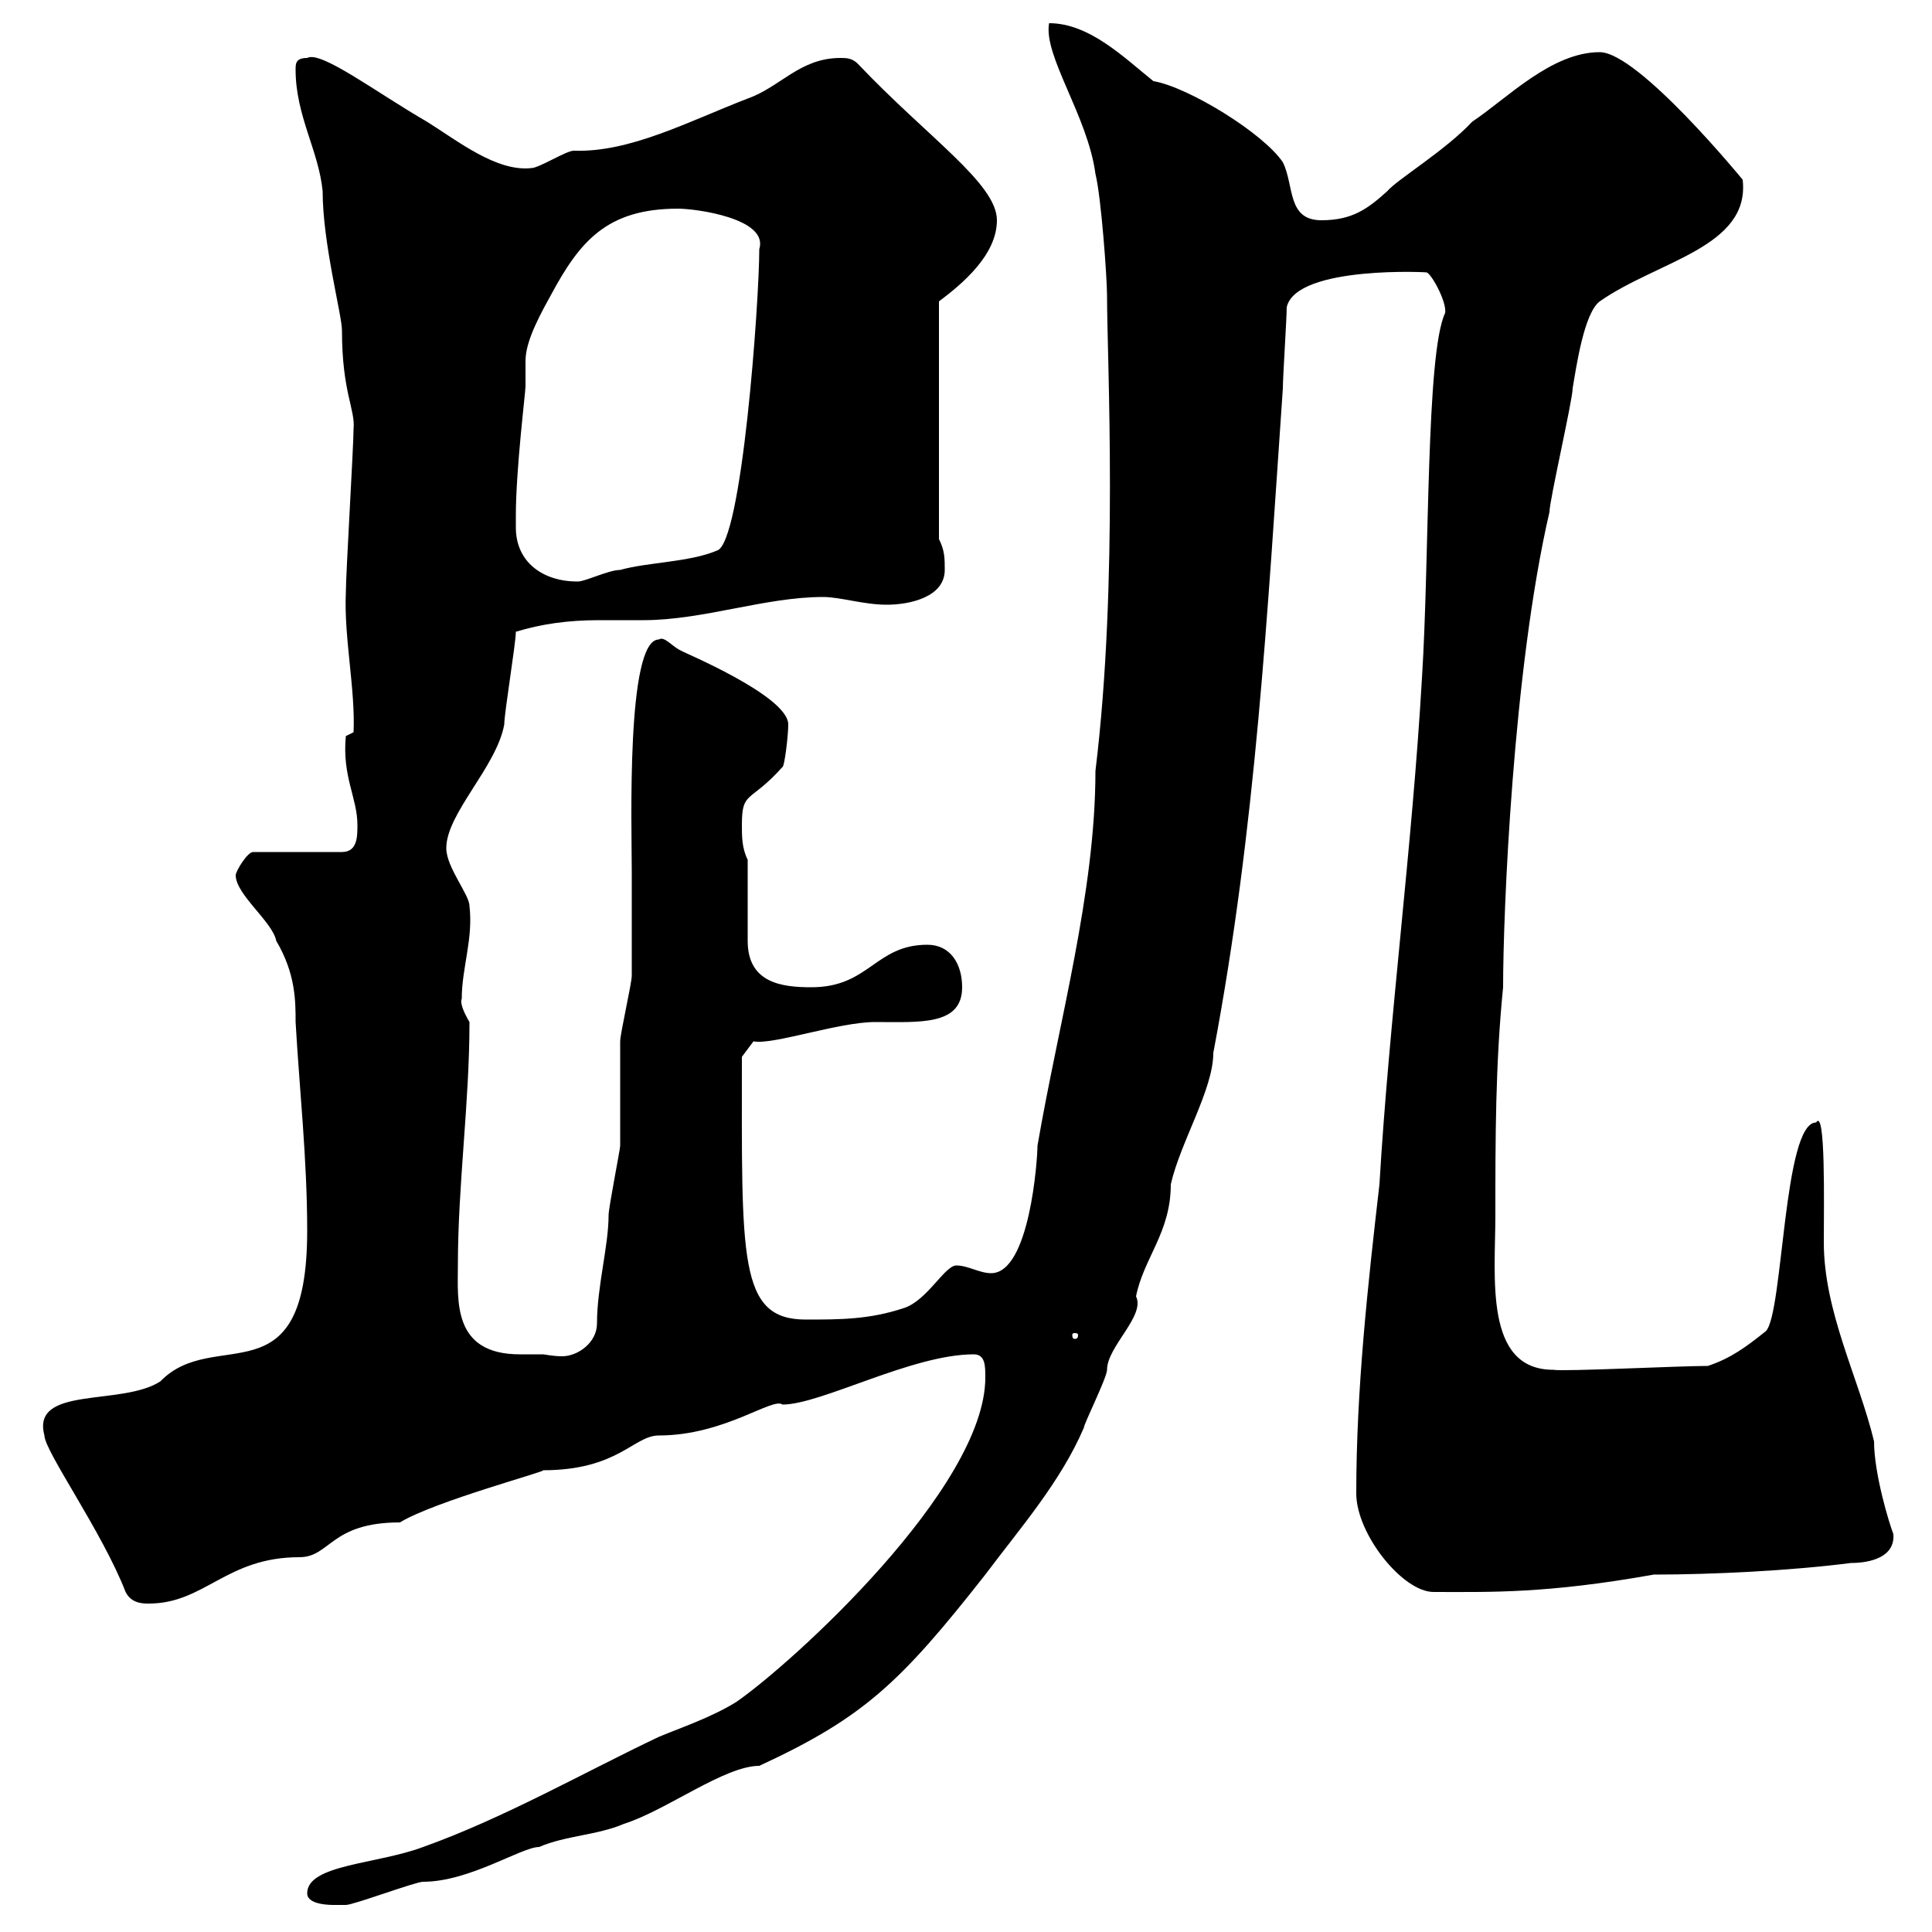 <svg xmlns="http://www.w3.org/2000/svg" xmlns:xlink="http://www.w3.org/1999/xlink" width="300" height="300"><path d="M47.70 294C47.70 295.80 51.30 295.80 51.90 295.80C53.10 295.80 53.70 295.80 53.70 295.80C54.90 295.80 64.50 292.20 65.70 292.20C72.90 292.20 81 286.80 83.70 286.80C87.90 285 92.70 285 96.90 283.20C103.50 281.10 112.50 274.20 117.90 274.20C134.10 266.70 139.80 261.30 153 244.50C158.40 237.30 164.70 230.10 168.30 221.70C168.30 221.10 171.90 213.90 171.90 212.70C171.90 209.10 177.90 204.30 176.40 201.30C177.60 195.30 181.80 191.40 181.80 183.90C183.30 177.30 188.40 169.20 188.40 163.50C195 128.70 196.80 95.10 199.20 60.30C199.20 58.50 199.80 49.50 199.80 47.70C201.30 41.10 222.60 42.30 221.40 42.30C222 42 224.70 46.80 224.40 48.60C221.40 54.90 222 86.40 220.80 105.30C219.30 131.40 215.70 158.40 214.20 183.90C212.40 199.50 210.60 215.70 210.60 231.90C210.60 238.20 217.80 247.20 222.60 247.20C231.30 247.20 240 247.50 256.80 244.50C265.80 244.50 278.10 243.90 287.40 242.70C290.40 242.70 294.30 241.80 294 238.20C293.40 236.70 291 228.90 291 223.80C288.60 213.90 283.20 203.70 283.20 192.90C283.20 187.20 283.50 171.90 282 174.30C276.90 174.30 276.90 204 274.20 206.70C271.20 209.10 268.80 210.90 265.20 212.10C260.70 212.10 242.70 213 241.20 212.70C230.40 212.70 232.20 198.30 232.20 188.70C232.20 176.70 232.20 165.30 233.40 153.30C233.40 141.90 234.90 104.10 240.60 79.50C240.60 77.70 244.20 62.10 244.20 60.30C244.80 56.70 246 48.60 248.40 46.80C257.40 40.50 271.80 38.40 270.60 27.90C270.60 27.90 254.40 8.10 248.40 8.10C240.90 8.10 234 15.30 228.60 18.90C224.40 23.40 216.90 27.90 215.40 29.70C212.40 32.40 210 34.20 205.20 34.20C199.80 34.20 201 28.80 199.20 25.20C196.20 20.70 184.50 13.50 179.10 12.60C174.60 9 169.20 3.60 162.90 3.60C162 8.70 168.90 18 170.10 27C171 30.60 171.90 43.20 171.90 45.90C171.90 55.80 173.70 90.30 170.10 119.70C170.10 138.60 164.40 158.70 161.10 177.90C161.10 180 159.90 197.70 153.90 197.70C152.10 197.70 150.30 196.50 148.50 196.50C146.70 196.50 144 201.90 140.40 203.10C135 204.90 130.50 204.90 125.10 204.90C114.60 204.90 115.20 195.30 115.20 164.10L117 161.70C120 162.30 130.20 158.70 135.90 158.70C142.80 158.70 149.40 159.30 149.40 153.30C149.40 149.70 147.60 146.70 144 146.70C135.90 146.70 135 153.30 126 153.30C121.50 153.30 116.10 152.70 116.10 146.10L116.10 133.50C115.20 131.70 115.20 129.90 115.20 128.10C115.20 122.70 116.40 124.80 121.50 119.10C121.80 119.10 122.40 114.30 122.40 112.50C122.40 108 105.60 101.10 105.90 101.10C104.40 100.50 103.20 98.70 102.30 99.30C97.20 99.30 98.10 128.40 98.10 135.30C98.10 137.10 98.10 149.70 98.10 151.50C98.10 152.70 96.30 160.50 96.30 161.70C96.30 163.50 96.30 176.10 96.30 177.90C96.30 178.50 94.50 187.50 94.50 188.70C94.50 193.50 92.70 199.80 92.70 205.50C92.70 208.50 89.70 210.60 87.30 210.60C85.80 210.60 84.60 210.30 84.30 210.30C83.40 210.30 82.20 210.30 80.70 210.30C70.20 210.30 71.10 201.90 71.10 196.50C71.10 183.90 72.90 171.30 72.90 158.70C72 157.20 71.40 155.70 71.70 155.10C71.70 150.30 73.50 145.80 72.90 140.70C72.90 138.90 69.30 134.70 69.30 131.70C69.30 126.30 77.10 119.10 78.30 112.50C78.30 110.70 80.10 99.90 80.10 98.10C84 96.90 88.20 96.30 93 96.30C95.10 96.30 97.80 96.30 99.90 96.30C109.20 96.30 118.80 92.70 127.80 92.70C130.50 92.70 134.10 93.90 137.70 93.90C141.30 93.90 146.70 92.70 146.70 88.50C146.70 86.70 146.70 85.50 145.80 83.70L145.80 46.80C149.40 44.10 154.80 39.60 154.80 34.20C154.80 28.50 144 21.30 133.20 9.90C132.30 9 131.40 9 130.50 9C124.20 9 121.20 13.50 116.10 15.30C106.80 18.90 97.80 23.70 89.10 23.40C87.90 23.40 83.70 26.10 82.50 26.10C77.10 26.70 71.10 21.90 66.30 18.90C58.50 14.40 49.80 7.80 47.70 9C45.90 9 45.90 9.90 45.90 10.80C45.90 18 49.50 23.40 50.10 29.70C50.10 37.80 53.10 48.90 53.10 51.30C53.10 60.90 55.20 63.60 54.90 66.60C54.90 69.30 53.70 89.10 53.70 92.10C53.40 99 55.20 107.10 54.90 113.70L53.70 114.30C53.10 120.60 55.50 123.90 55.50 128.10C55.50 129.90 55.50 132.30 53.10 132.30L39.30 132.30C38.40 132.30 36.60 135.30 36.60 135.90C36.60 138.90 42.30 143.10 42.90 146.10C45.90 151.20 45.90 155.40 45.90 158.70C46.50 169.20 47.70 180 47.70 191.10C47.70 217.80 33.30 205.80 24.90 214.50C18.90 218.40 4.80 215.10 6.90 222.90C6.90 225.30 15.90 237.90 19.50 247.20C20.40 249 22.20 249 23.10 249C31.80 249 35.10 241.80 46.50 241.80C51.30 241.80 51.30 236.40 62.10 236.40C67.50 233.10 85.50 228.30 84.30 228.30C96 228.30 98.40 222.90 102.30 222.90C112.50 222.90 120 216.90 121.50 218.10C127.50 218.10 141.60 210.30 151.20 210.30C153 210.30 153 212.10 153 213.90C153 231 123 258.30 114.30 264.30C110.40 266.70 105.90 268.20 102.30 269.70C90.90 275.10 78.30 282.30 65.70 286.80C58.50 289.50 47.70 289.50 47.70 294ZM167.40 207.30C167.40 207.90 167.10 207.90 166.80 207.90C166.80 207.90 166.50 207.90 166.50 207.30C166.50 207 166.80 207 166.80 207C167.10 207 167.40 207 167.40 207.30ZM80.10 81.90C80.10 81.30 80.10 80.10 80.10 80.10C80.10 72.90 81.60 60.90 81.60 60C81.60 58.50 81.60 57.60 81.60 56.10C81.60 53.70 82.80 50.70 85.50 45.90C90 37.50 94.20 32.40 105.30 32.40C108 32.40 119.40 33.90 117.90 38.70C117.90 46.80 115.20 84.60 111.30 85.50C107.10 87.30 100.50 87.30 96.30 88.50C94.50 88.50 90.90 90.30 89.70 90.30C84.30 90.30 80.10 87.30 80.10 81.90Z"/></svg>